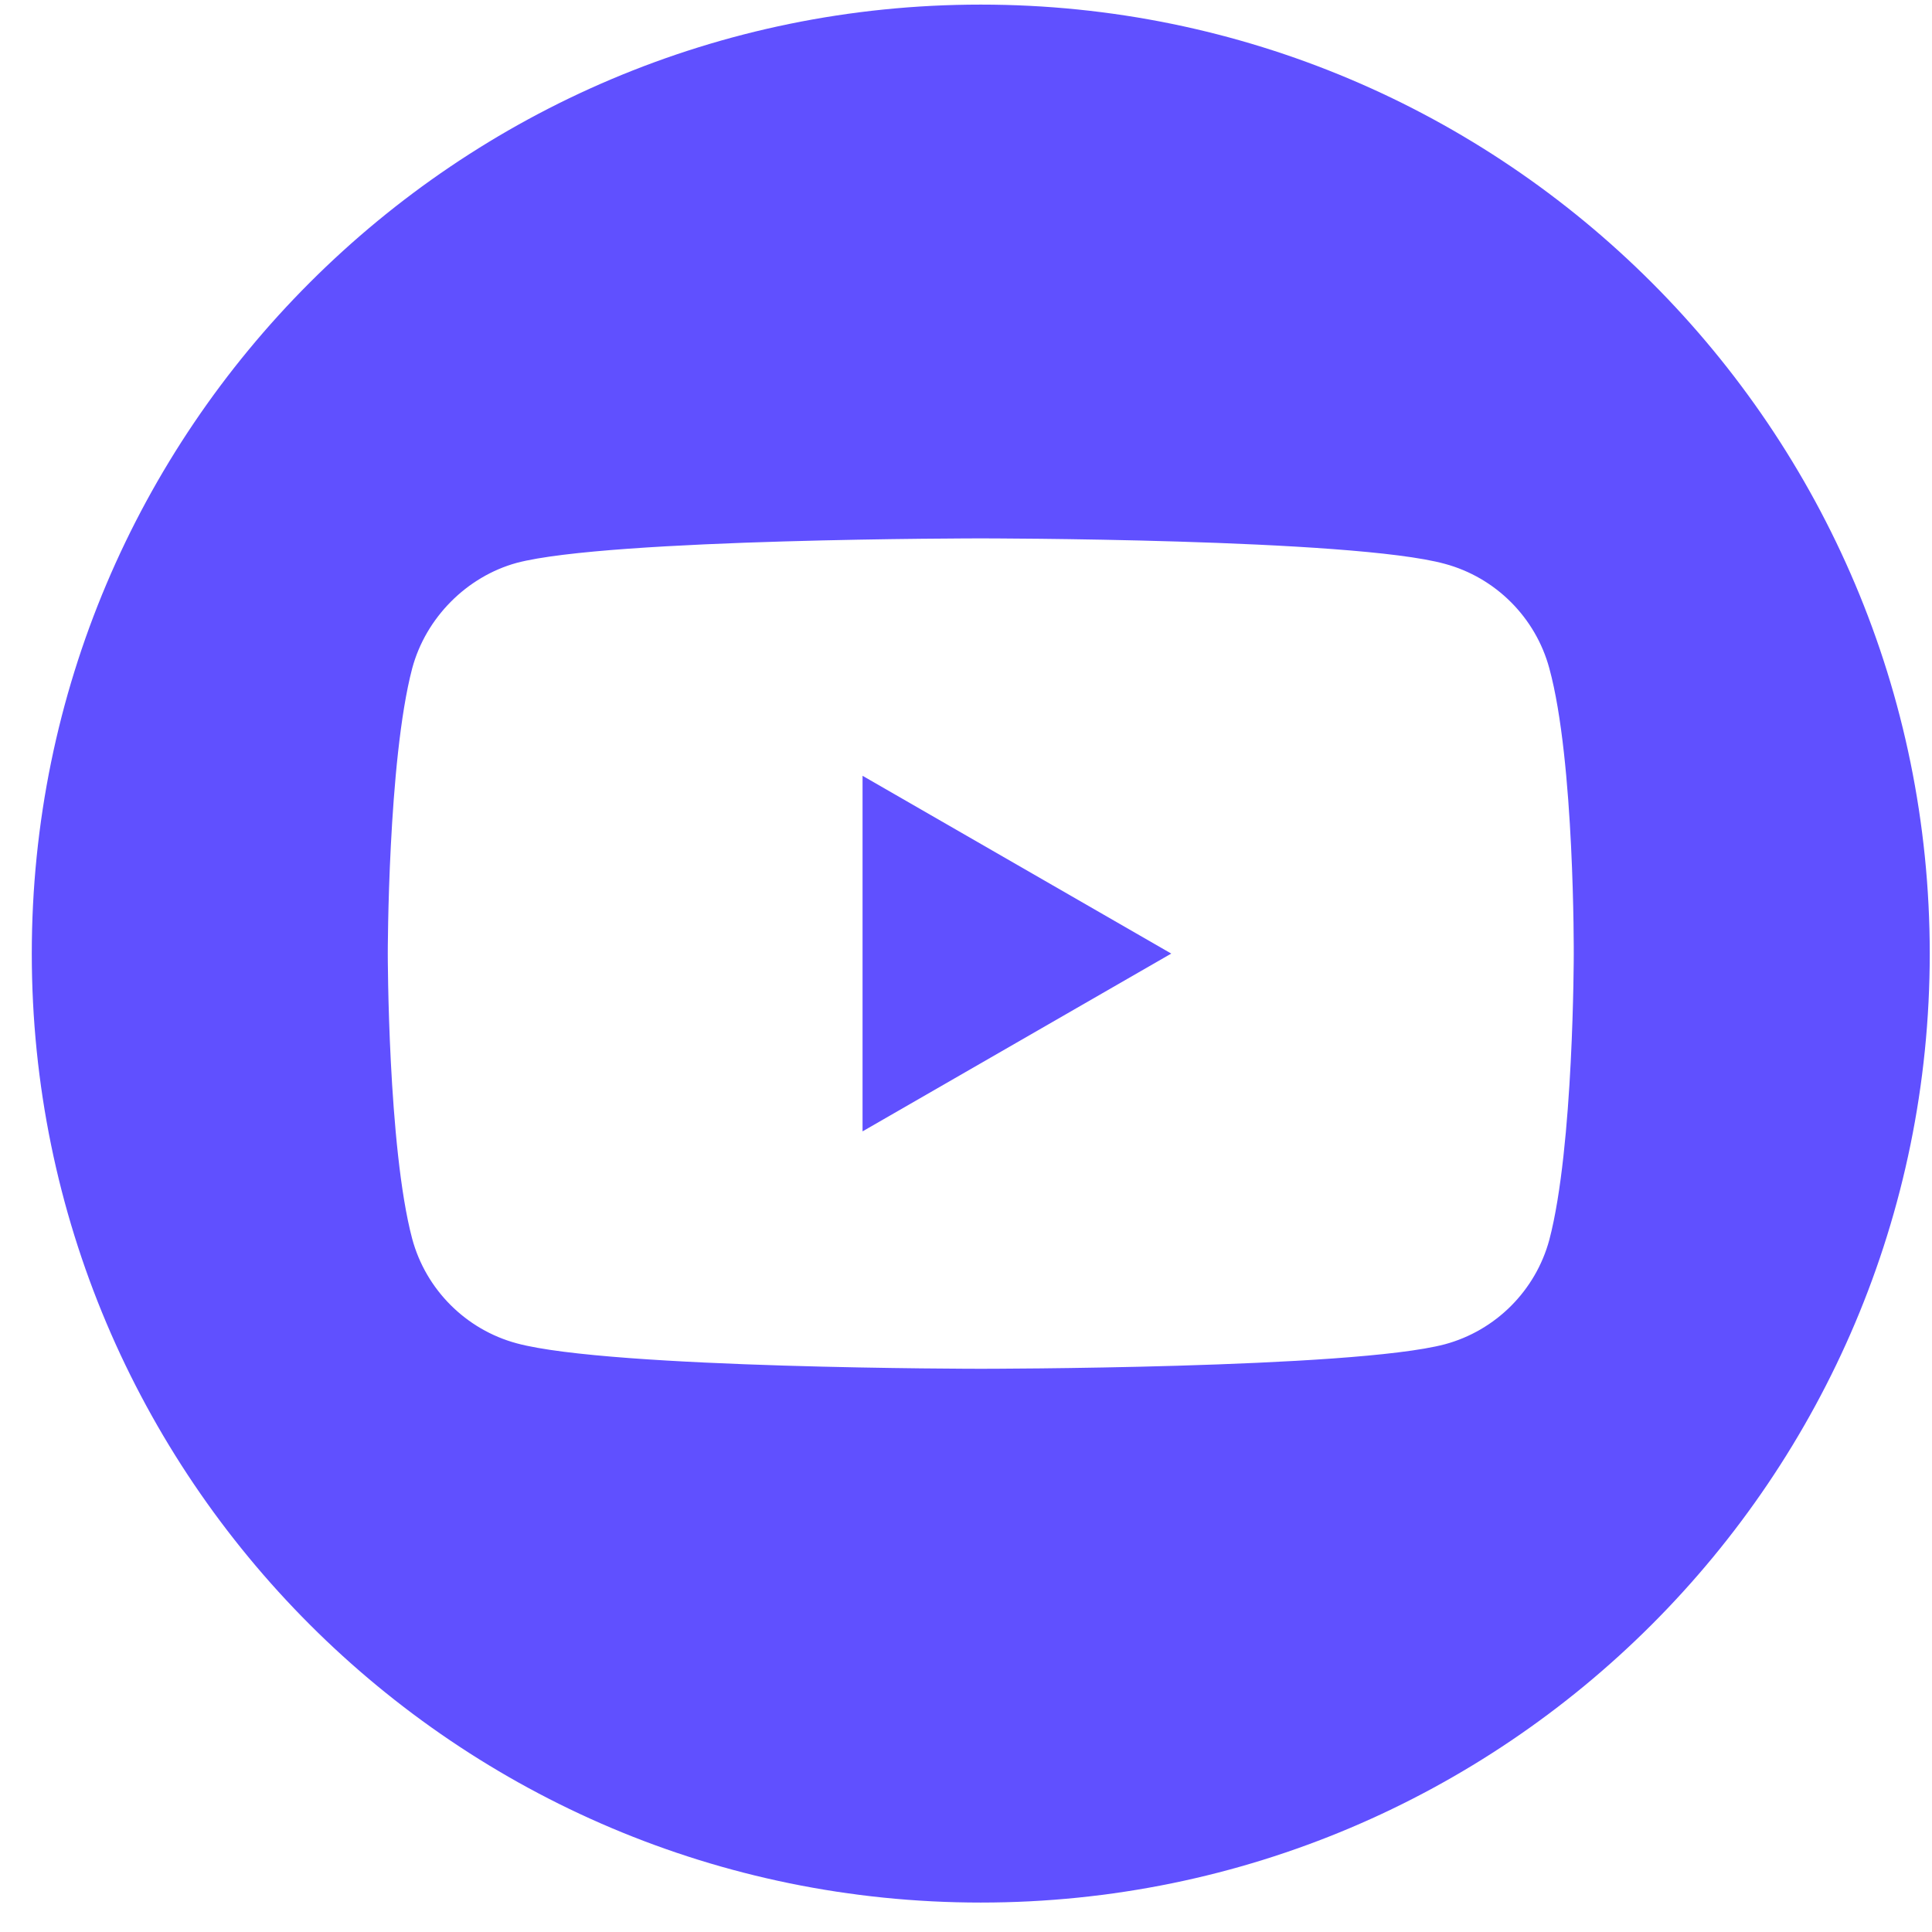 <?xml version="1.0" encoding="UTF-8"?> <svg xmlns="http://www.w3.org/2000/svg" width="42" height="42" viewBox="0 0 42 42" fill="none"> <g clip-path="url(#clip0_1235_83)"> <path d="M18.751 24.595L25.462 20.73L18.751 16.865V24.595Z" fill="#6050FF"></path> <path d="M21.321 0.1C9.929 0.1 0.691 9.338 0.691 20.73C0.691 32.122 9.929 41.36 21.321 41.36C32.713 41.36 41.951 32.122 41.951 20.73C41.951 9.338 32.713 0.1 21.321 0.1ZM34.212 20.751C34.212 20.751 34.212 24.935 33.681 26.952C33.383 28.057 32.513 28.927 31.408 29.224C29.391 29.756 21.321 29.756 21.321 29.756C21.321 29.756 13.272 29.756 11.234 29.203C10.129 28.906 9.259 28.035 8.961 26.931C8.43 24.935 8.43 20.73 8.43 20.73C8.43 20.73 8.43 16.547 8.961 14.529C9.258 13.425 10.15 12.533 11.234 12.236C13.251 11.704 21.321 11.704 21.321 11.704C21.321 11.704 29.391 11.704 31.408 12.257C32.513 12.554 33.383 13.425 33.681 14.529C34.233 16.547 34.212 20.751 34.212 20.751V20.751Z" fill="#6050FF"></path> </g> <defs> <clipPath id="clip0_1235_83"> <rect width="41.26" height="41.26" fill="white" transform="translate(0.691 0.1)"></rect> </clipPath> </defs> </svg> 